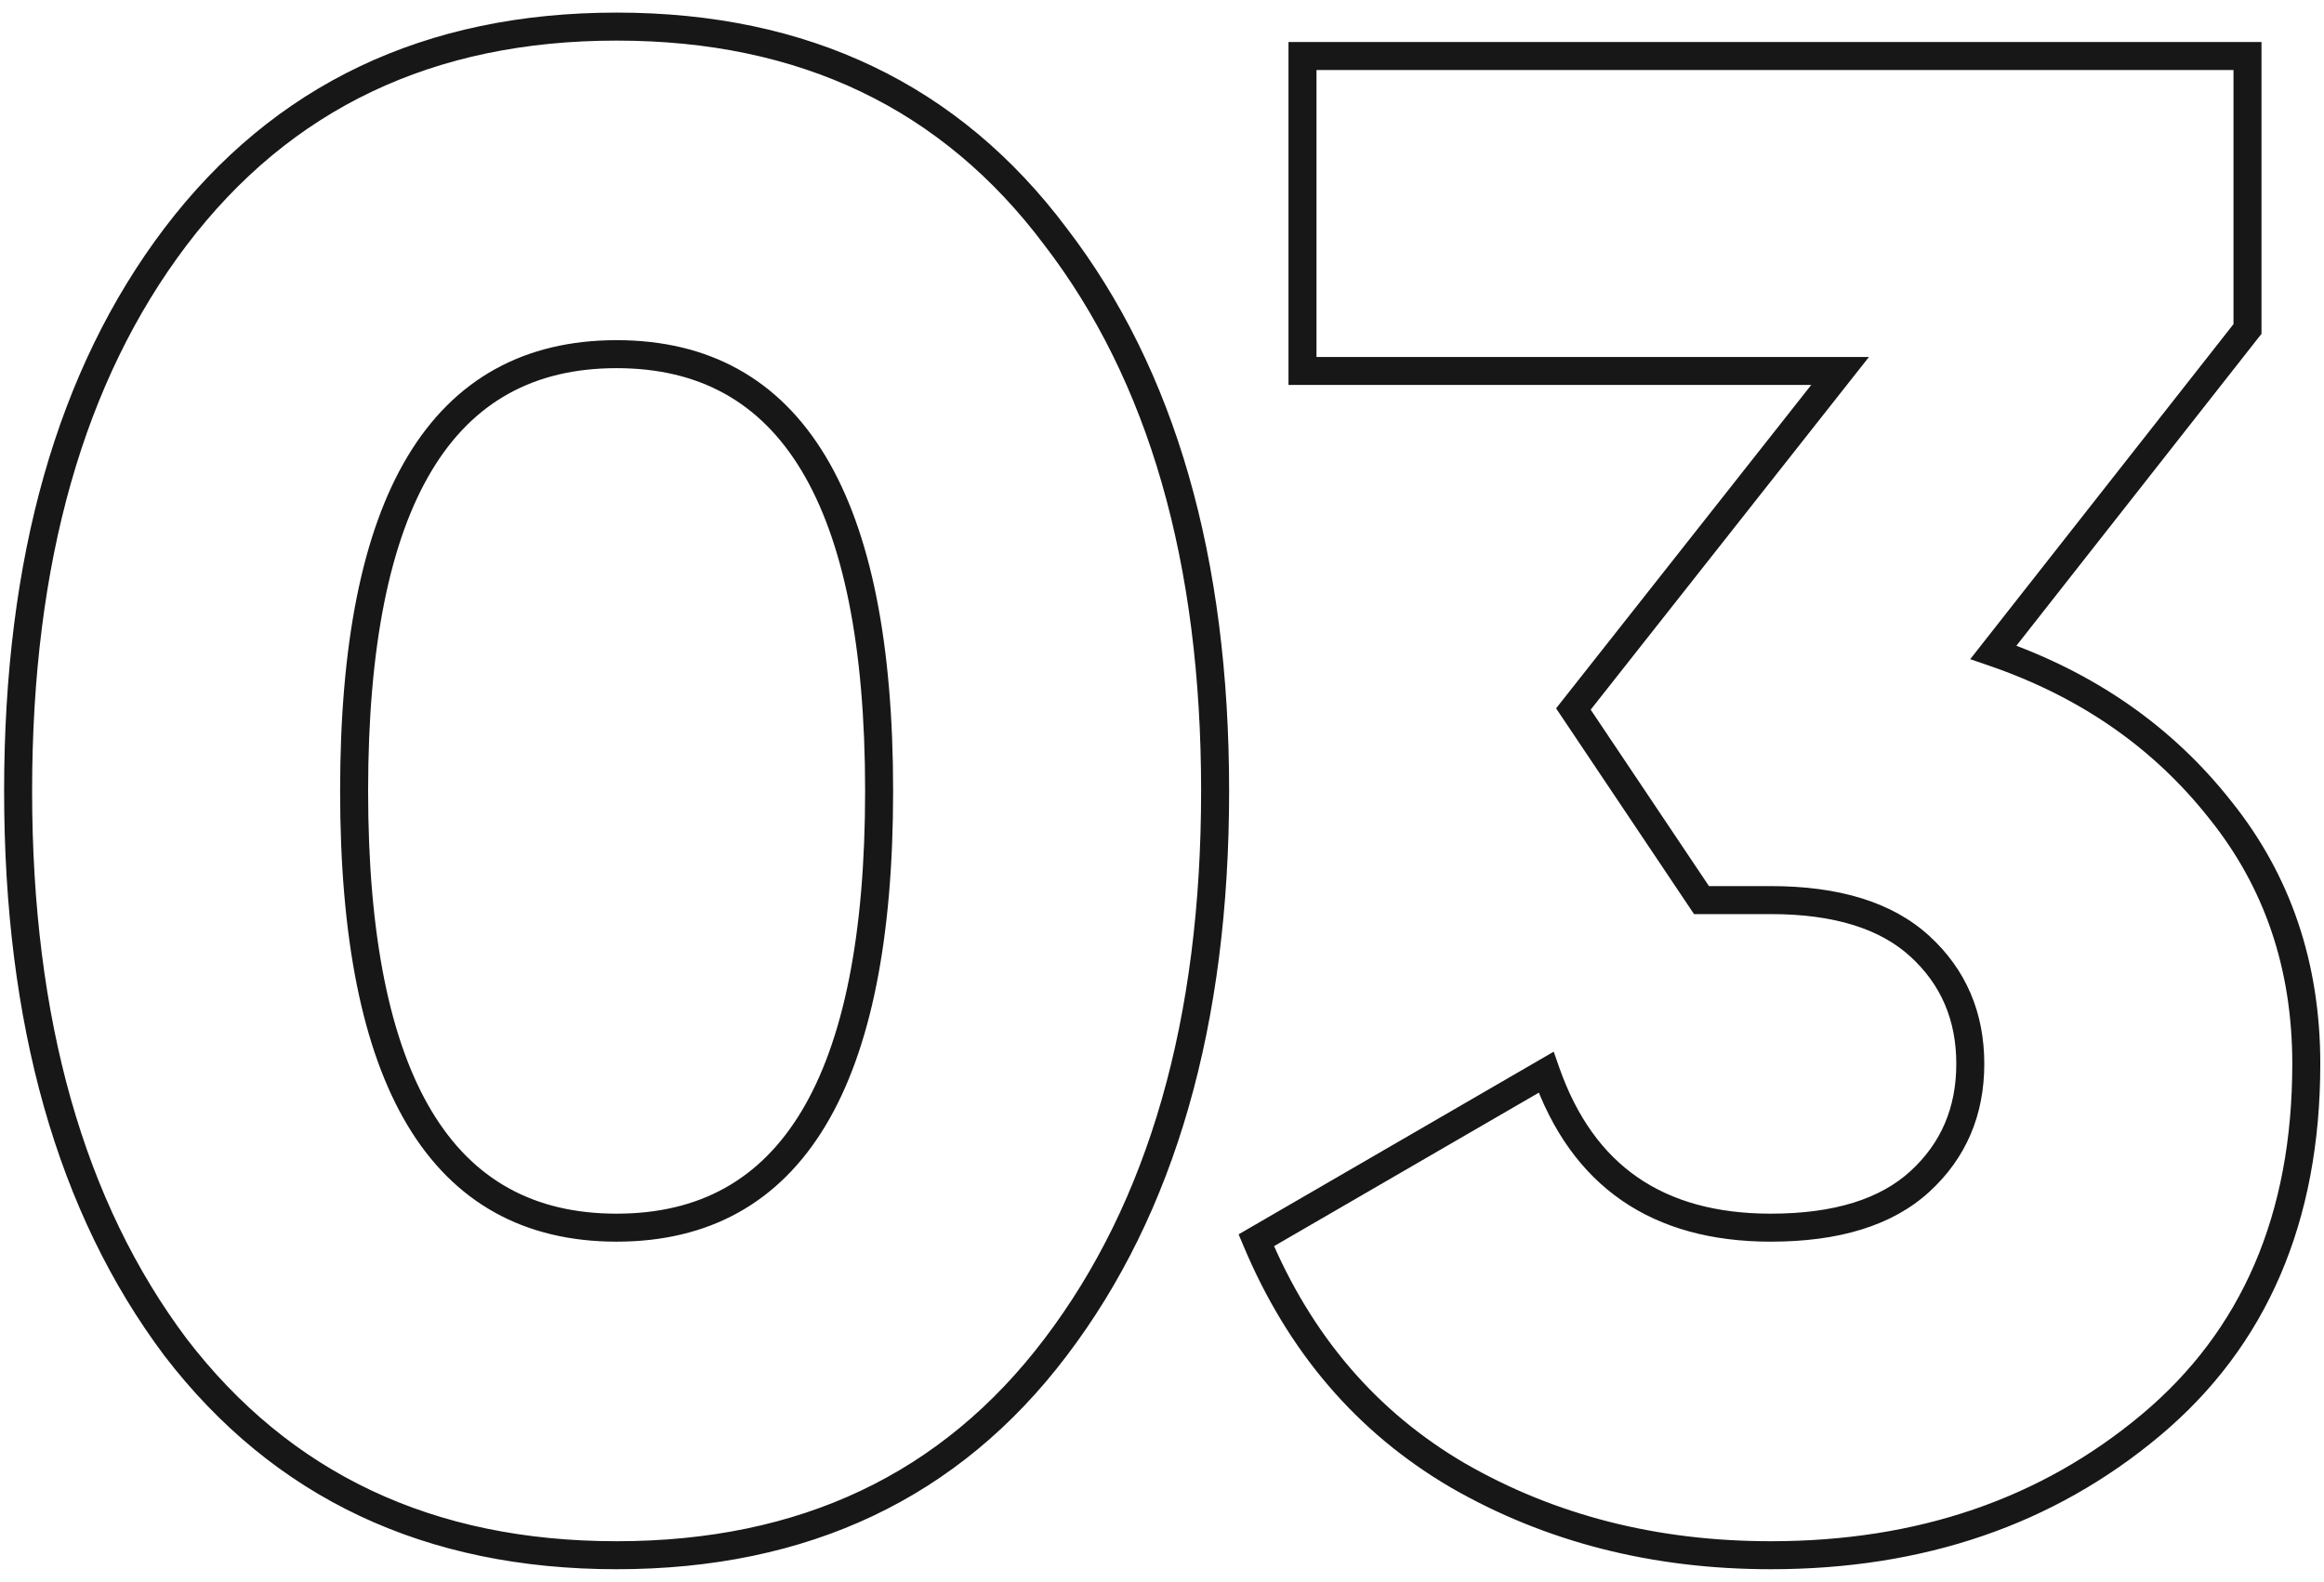 <?xml version="1.0" encoding="UTF-8"?> <svg xmlns="http://www.w3.org/2000/svg" width="166" height="113" viewBox="0 0 166 113" fill="none"> <path d="M75.394 96.25L74.598 95.645L74.597 95.646L75.394 96.25ZM12.544 96.25L11.744 96.85L11.751 96.859L12.544 96.25ZM12.544 16.9L11.748 16.295L11.747 16.296L12.544 16.9ZM75.394 16.9L74.594 17.5L74.601 17.509L75.394 16.9ZM74.597 95.646C67.302 105.275 57.16 110.1 44.044 110.1V112.1C57.728 112.1 68.485 107.025 76.191 96.854L74.597 95.646ZM44.044 110.1C30.928 110.1 20.732 105.274 13.337 95.641L11.751 96.859C19.556 107.026 30.36 112.1 44.044 112.1V110.1ZM13.344 95.65C6.01 85.871 2.294 72.853 2.294 56.5H0.294C0.294 73.147 4.078 86.629 11.744 96.85L13.344 95.65ZM2.294 56.5C2.294 40.147 6.01 27.181 13.341 17.504L11.747 16.296C4.078 26.419 0.294 39.853 0.294 56.5H2.294ZM13.34 17.505C20.737 7.773 30.932 2.9 44.044 2.9V0.9C30.356 0.9 19.551 6.027 11.748 16.295L13.34 17.505ZM44.044 2.9C57.156 2.9 67.298 7.772 74.594 17.5L76.194 16.3C68.49 6.028 57.732 0.9 44.044 0.9V2.9ZM74.601 17.509C82.029 27.185 85.794 40.149 85.794 56.5H87.794C87.794 39.851 83.959 26.415 76.187 16.291L74.601 17.509ZM85.794 56.5C85.794 72.85 82.029 85.867 74.598 95.645L76.19 96.855C83.959 86.633 87.794 73.15 87.794 56.5H85.794ZM24.294 56.5C24.294 66.968 25.861 74.985 29.124 80.415C32.437 85.927 37.456 88.7 44.044 88.7V86.7C38.132 86.7 33.776 84.273 30.839 79.385C27.852 74.415 26.294 66.832 26.294 56.5H24.294ZM44.044 88.7C50.632 88.7 55.651 85.927 58.964 80.415C62.227 74.985 63.794 66.968 63.794 56.5H61.794C61.794 66.832 60.236 74.415 57.249 79.385C54.312 84.273 49.956 86.7 44.044 86.7V88.7ZM63.794 56.5C63.794 46.032 62.227 38.015 58.964 32.585C55.651 27.073 50.632 24.3 44.044 24.3V26.3C49.956 26.3 54.312 28.727 57.249 33.615C60.236 38.585 61.794 46.167 61.794 56.5H63.794ZM44.044 24.3C37.456 24.3 32.437 27.073 29.124 32.585C25.861 38.015 24.294 46.032 24.294 56.5H26.294C26.294 46.167 27.852 38.585 30.839 33.615C33.776 28.727 38.132 26.3 44.044 26.3V24.3ZM142.385 46.6L141.599 45.982L140.73 47.089L142.061 47.546L142.385 46.6ZM158.585 57.85L157.8 58.469L157.806 58.477L158.585 57.85ZM153.635 101.8L152.993 101.033L152.993 101.033L153.635 101.8ZM104.135 105.4L103.631 106.263L103.636 106.267L104.135 105.4ZM89.735 88.6L89.234 87.735L88.473 88.176L88.813 88.986L89.735 88.6ZM110.435 76.6L111.379 76.269L110.979 75.129L109.934 75.735L110.435 76.6ZM137.135 84.4L137.811 85.137L137.811 85.137L137.135 84.4ZM137.135 67.6L137.811 66.863L137.811 66.863L137.135 67.6ZM121.535 64.3L120.705 64.857L121.002 65.3H121.535V64.3ZM112.385 50.65L111.6 50.031L111.149 50.602L111.555 51.207L112.385 50.65ZM131.435 26.5L132.22 27.119L133.498 25.5H131.435V26.5ZM93.035 26.5H92.035V27.5H93.035V26.5ZM93.035 4V3H92.035V4H93.035ZM160.535 4H161.535V3H160.535V4ZM160.535 23.5L161.322 24.118L161.535 23.846V23.5H160.535ZM142.061 47.546C148.592 49.788 153.827 53.431 157.8 58.469L159.371 57.231C155.143 51.869 149.579 48.012 142.71 45.654L142.061 47.546ZM157.806 58.477C161.753 63.386 163.735 69.211 163.735 76H165.735C165.735 68.789 163.618 62.514 159.365 57.223L157.806 58.477ZM163.735 76C163.735 86.75 160.133 95.051 152.993 101.033L154.278 102.567C161.938 96.149 165.735 87.25 165.735 76H163.735ZM152.993 101.033C145.793 107.066 136.978 110.1 126.485 110.1V112.1C137.393 112.1 146.678 108.934 154.278 102.567L152.993 101.033ZM126.485 110.1C118.344 110.1 111.069 108.238 104.634 104.533L103.636 106.267C110.402 110.162 118.026 112.1 126.485 112.1V110.1ZM104.64 104.537C98.34 100.854 93.68 95.427 90.658 88.214L88.813 88.986C91.991 96.573 96.931 102.346 103.631 106.263L104.64 104.537ZM90.237 89.465L110.937 77.465L109.934 75.735L89.234 87.735L90.237 89.465ZM109.492 76.931C110.847 80.789 112.947 83.754 115.829 85.748C118.708 87.739 122.282 88.7 126.485 88.7V86.7C122.588 86.7 119.438 85.811 116.967 84.103C114.499 82.396 112.624 79.811 111.379 76.269L109.492 76.931ZM126.485 88.7C131.326 88.7 135.159 87.568 137.811 85.137L136.46 83.663C134.312 85.632 131.045 86.7 126.485 86.7V88.7ZM137.811 85.137C140.428 82.739 141.735 79.666 141.735 76H139.735C139.735 79.134 138.643 81.662 136.46 83.663L137.811 85.137ZM141.735 76C141.735 72.334 140.428 69.261 137.811 66.863L136.46 68.337C138.643 70.338 139.735 72.866 139.735 76H141.735ZM137.811 66.863C135.159 64.432 131.326 63.3 126.485 63.3V65.3C131.045 65.3 134.312 66.368 136.46 68.337L137.811 66.863ZM126.485 63.3H121.535V65.3H126.485V63.3ZM122.366 63.743L113.216 50.093L111.555 51.207L120.705 64.857L122.366 63.743ZM113.17 51.269L132.22 27.119L130.65 25.881L111.6 50.031L113.17 51.269ZM131.435 25.5H93.035V27.5H131.435V25.5ZM94.035 26.5V4H92.035V26.5H94.035ZM93.035 5H160.535V3H93.035V5ZM159.535 4V23.5H161.535V4H159.535ZM159.749 22.882L141.599 45.982L143.172 47.218L161.322 24.118L159.749 22.882Z" fill="#171717"></path> </svg> 